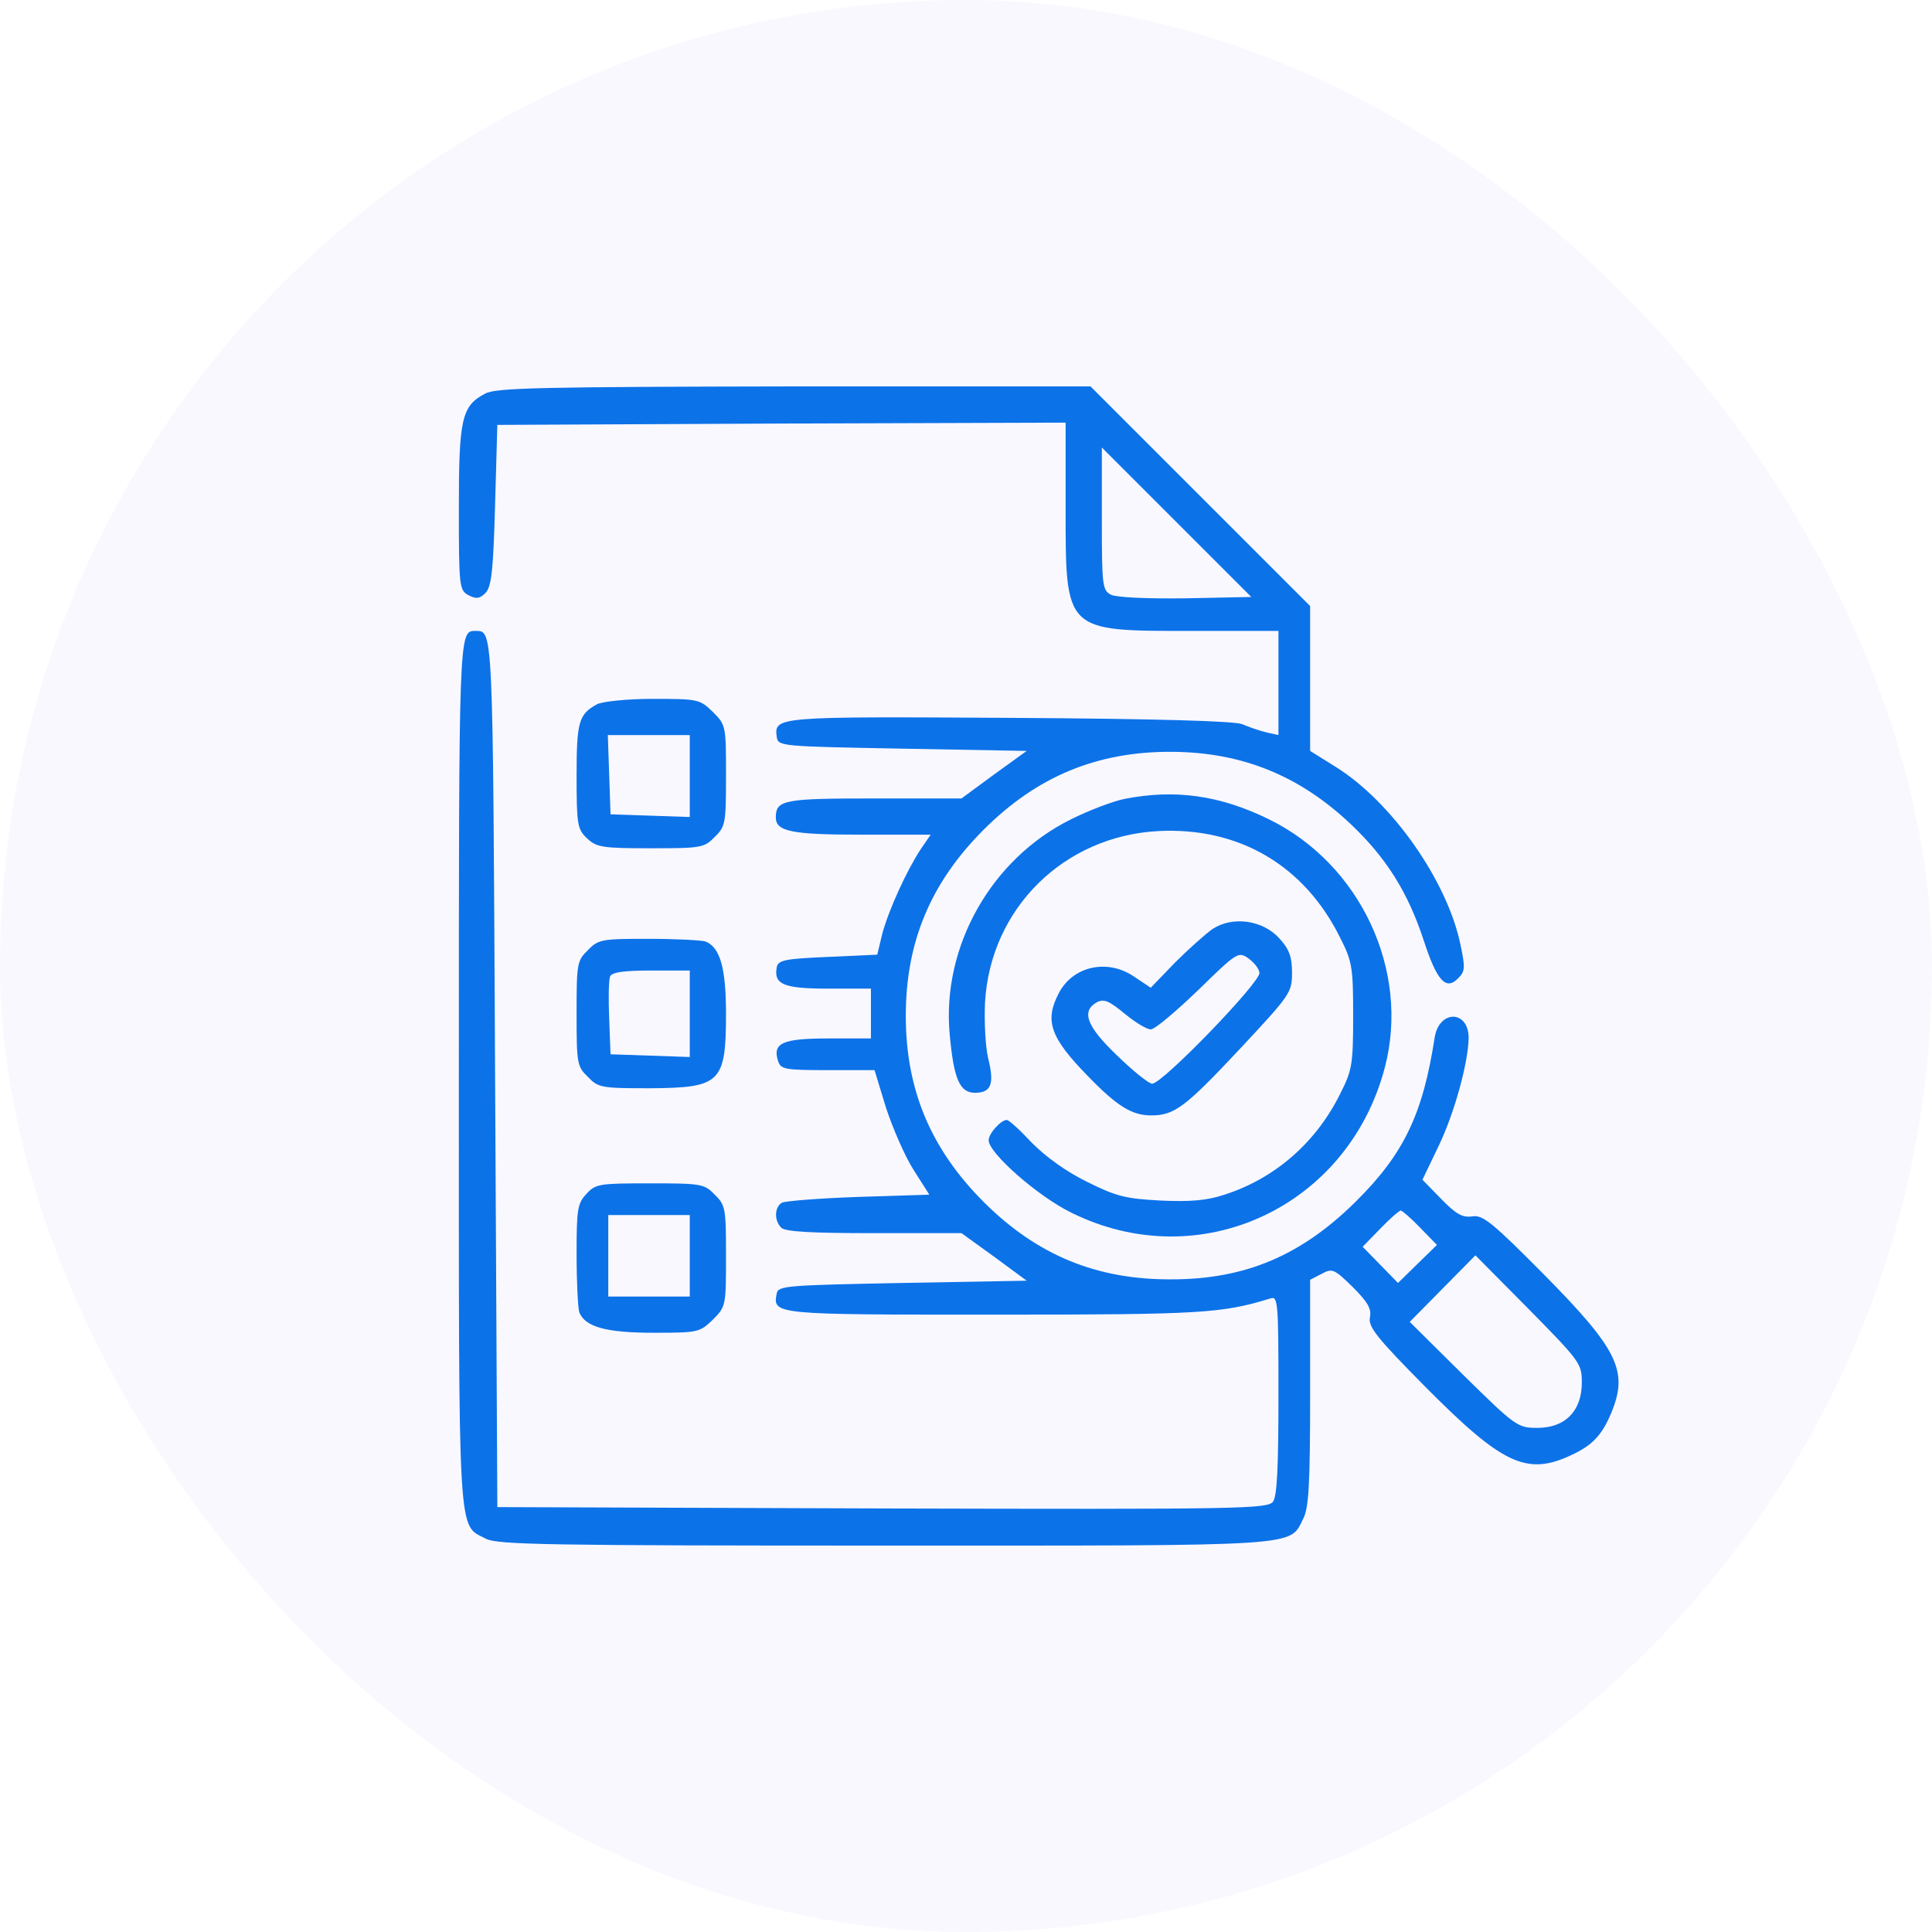 <?xml version="1.0" encoding="UTF-8"?> <svg xmlns="http://www.w3.org/2000/svg" width="80" height="80" viewBox="0 0 80 80" fill="none"><rect width="80" height="80" rx="40" fill="#E1E0FE" fill-opacity="0.2"></rect><path d="M20.088 16.3C19.113 16.806 19 17.35 19 21.044C19 24.287 19.019 24.437 19.394 24.644C19.713 24.812 19.863 24.794 20.107 24.55C20.35 24.287 20.425 23.65 20.5 20.913L20.594 17.594L32.369 17.538L44.125 17.5V20.969C44.125 26.2 44.05 26.125 49.375 26.125H52.938V28.281V30.437L52.431 30.325C52.131 30.25 51.7 30.1 51.438 29.987C51.119 29.856 47.913 29.762 41.819 29.725C32.144 29.669 32.05 29.669 32.163 30.512C32.219 30.906 32.332 30.906 37.356 31L42.513 31.094L41.163 32.069L39.813 33.062H36.194C32.463 33.062 32.125 33.119 32.125 33.85C32.125 34.431 32.782 34.562 35.688 34.562H38.538L38.125 35.162C37.525 36.081 36.794 37.694 36.532 38.669L36.325 39.531L34.263 39.625C32.5 39.7 32.219 39.756 32.163 40.056C32.032 40.769 32.463 40.937 34.3 40.937H36.063V41.968V43H34.3C32.407 43 31.975 43.187 32.219 43.937C32.332 44.275 32.482 44.312 34.263 44.312H36.213L36.681 45.85C36.963 46.712 37.469 47.875 37.825 48.437L38.481 49.468L35.538 49.562C33.925 49.618 32.482 49.731 32.369 49.806C32.069 49.993 32.05 50.537 32.35 50.837C32.519 51.006 33.625 51.062 36.194 51.062H39.813L41.163 52.037L42.513 53.031L37.356 53.125C32.613 53.218 32.219 53.237 32.163 53.556C31.994 54.437 31.994 54.437 41.2 54.437C49.788 54.437 50.594 54.381 52.619 53.762C52.919 53.668 52.938 53.95 52.938 57.756C52.938 60.756 52.881 61.956 52.713 62.181C52.488 62.481 51.344 62.5 36.532 62.462L20.594 62.406L20.5 44.444C20.407 25.544 20.425 26.144 19.657 26.125C19 26.125 19 26.312 19 44.444C19 64.075 18.944 63.1 20.125 63.718C20.594 63.962 22.732 64 36.625 64C54.138 64 53.369 64.056 53.969 62.875C54.194 62.425 54.25 61.468 54.25 57.662V52.993L54.719 52.75C55.169 52.506 55.244 52.543 56.013 53.293C56.631 53.912 56.8 54.193 56.725 54.55C56.65 54.943 57.006 55.393 59.05 57.456C62.2 60.625 63.212 61.112 65.031 60.268C65.931 59.856 66.325 59.443 66.719 58.506C67.431 56.781 67.019 55.9 63.944 52.787C61.788 50.612 61.394 50.293 60.963 50.368C60.55 50.425 60.288 50.275 59.669 49.637L58.9 48.85L59.575 47.444C60.231 46.075 60.794 44.012 60.813 42.981C60.813 41.819 59.594 41.8 59.406 42.962C58.919 46.131 58.131 47.781 56.144 49.75C53.894 51.981 51.569 52.975 48.513 52.975C45.419 52.993 42.944 51.981 40.731 49.769C38.538 47.575 37.507 45.118 37.507 42.062C37.507 39.006 38.538 36.55 40.731 34.356C42.944 32.144 45.438 31.112 48.531 31.131C51.419 31.15 53.8 32.106 55.938 34.131C57.4 35.519 58.3 36.944 58.956 38.95C59.5 40.618 59.875 41.031 60.381 40.506C60.663 40.225 60.681 40.075 60.475 39.118C59.931 36.475 57.625 33.194 55.3 31.75L54.25 31.094V28.094V25.094L49.694 20.538L45.156 16H32.875C22.375 16.019 20.519 16.056 20.088 16.3ZM49.094 24.775C47.425 24.794 46.225 24.737 46 24.625C45.644 24.437 45.625 24.231 45.625 21.475V18.531L48.719 21.625L51.813 24.719L49.094 24.775ZM58.806 50.837L59.5 51.55L58.694 52.337L57.888 53.125L57.156 52.375L56.425 51.625L57.156 50.875C57.55 50.462 57.944 50.125 58 50.125C58.056 50.125 58.431 50.443 58.806 50.837ZM65.5 57.25C65.5 58.431 64.806 59.125 63.663 59.125C62.837 59.125 62.763 59.068 60.588 56.931L58.375 54.737L59.725 53.368L61.094 51.981L63.306 54.212C65.425 56.368 65.5 56.462 65.5 57.25Z" fill="#0C72E8"></path><path d="M24.719 29.163C23.969 29.575 23.875 29.875 23.875 32.125C23.875 34.169 23.913 34.337 24.306 34.712C24.7 35.087 24.944 35.125 26.95 35.125C29.031 35.125 29.163 35.106 29.594 34.656C30.044 34.225 30.062 34.075 30.062 32.125C30.062 30.062 30.062 30.025 29.519 29.481C28.975 28.956 28.919 28.938 27.025 28.938C25.956 28.938 24.925 29.05 24.719 29.163ZM28.562 32.125V33.831L26.931 33.775L25.281 33.719L25.225 32.069L25.169 30.438H26.875H28.562V32.125Z" fill="#0C72E8"></path><path d="M46.562 33.081C46.094 33.175 45.1 33.55 44.35 33.925C41.05 35.556 38.988 39.194 39.325 42.831C39.494 44.687 39.738 45.25 40.375 45.25C41.05 45.25 41.181 44.875 40.919 43.825C40.806 43.356 40.75 42.325 40.788 41.5C41.013 37.618 44.05 34.618 47.969 34.412C51.306 34.243 54.025 35.837 55.506 38.856C55.994 39.812 56.031 40.093 56.031 42.062C56.031 44.031 55.994 44.312 55.506 45.268C54.512 47.293 52.806 48.793 50.706 49.468C49.975 49.712 49.281 49.768 48.062 49.712C46.619 49.637 46.225 49.543 45.025 48.943C44.144 48.512 43.319 47.912 42.737 47.331C42.25 46.806 41.781 46.375 41.688 46.375C41.444 46.375 40.938 46.937 40.938 47.218C40.938 47.743 42.981 49.543 44.369 50.218C49.675 52.843 55.825 49.993 57.344 44.2C58.394 40.187 56.331 35.781 52.544 33.925C50.519 32.931 48.663 32.669 46.562 33.081Z" fill="#0C72E8"></path><path d="M50.218 38.462C49.919 38.669 49.206 39.306 48.644 39.869L47.65 40.9L46.975 40.45C45.868 39.681 44.425 40 43.843 41.125C43.243 42.269 43.487 42.962 45.044 44.556C46.243 45.794 46.862 46.187 47.669 46.187C48.625 46.187 49.075 45.85 51.325 43.45C53.425 41.2 53.5 41.106 53.5 40.281C53.5 39.625 53.387 39.306 52.975 38.856C52.3 38.106 51.062 37.919 50.218 38.462ZM52.15 40.281C52.225 40.637 48.137 44.875 47.706 44.875C47.575 44.875 46.919 44.35 46.262 43.712C44.987 42.493 44.762 41.875 45.419 41.5C45.718 41.35 45.925 41.444 46.562 41.968C46.993 42.325 47.481 42.625 47.65 42.625C47.819 42.625 48.681 41.894 49.6 41.012C51.194 39.456 51.269 39.4 51.662 39.662C51.906 39.831 52.131 40.094 52.15 40.281Z" fill="#0C72E8"></path><path d="M24.344 39.344C23.894 39.775 23.875 39.906 23.875 41.968C23.875 44.031 23.894 44.162 24.344 44.593C24.775 45.044 24.906 45.062 26.913 45.062C29.837 45.044 30.062 44.837 30.062 41.968C30.062 40.093 29.819 39.231 29.219 38.987C29.05 38.931 27.981 38.875 26.856 38.875C24.925 38.875 24.775 38.894 24.344 39.344ZM28.562 41.968V43.769L26.931 43.712L25.281 43.656L25.225 42.175C25.188 41.35 25.206 40.581 25.262 40.431C25.337 40.262 25.806 40.187 26.969 40.187H28.562V41.968Z" fill="#0C72E8"></path><path d="M24.288 49.431C23.913 49.825 23.875 50.068 23.875 51.943C23.875 53.087 23.931 54.175 23.988 54.343C24.231 54.943 25.094 55.187 27.062 55.187C28.919 55.187 28.975 55.168 29.519 54.643C30.062 54.099 30.062 54.062 30.062 51.999C30.062 50.05 30.044 49.9 29.594 49.468C29.163 49.018 29.031 49 26.913 49C24.831 49 24.663 49.018 24.288 49.431ZM28.562 51.999V53.687H26.875H25.188V51.999V50.312H26.875H28.562V51.999Z" fill="#0C72E8"></path></svg> 